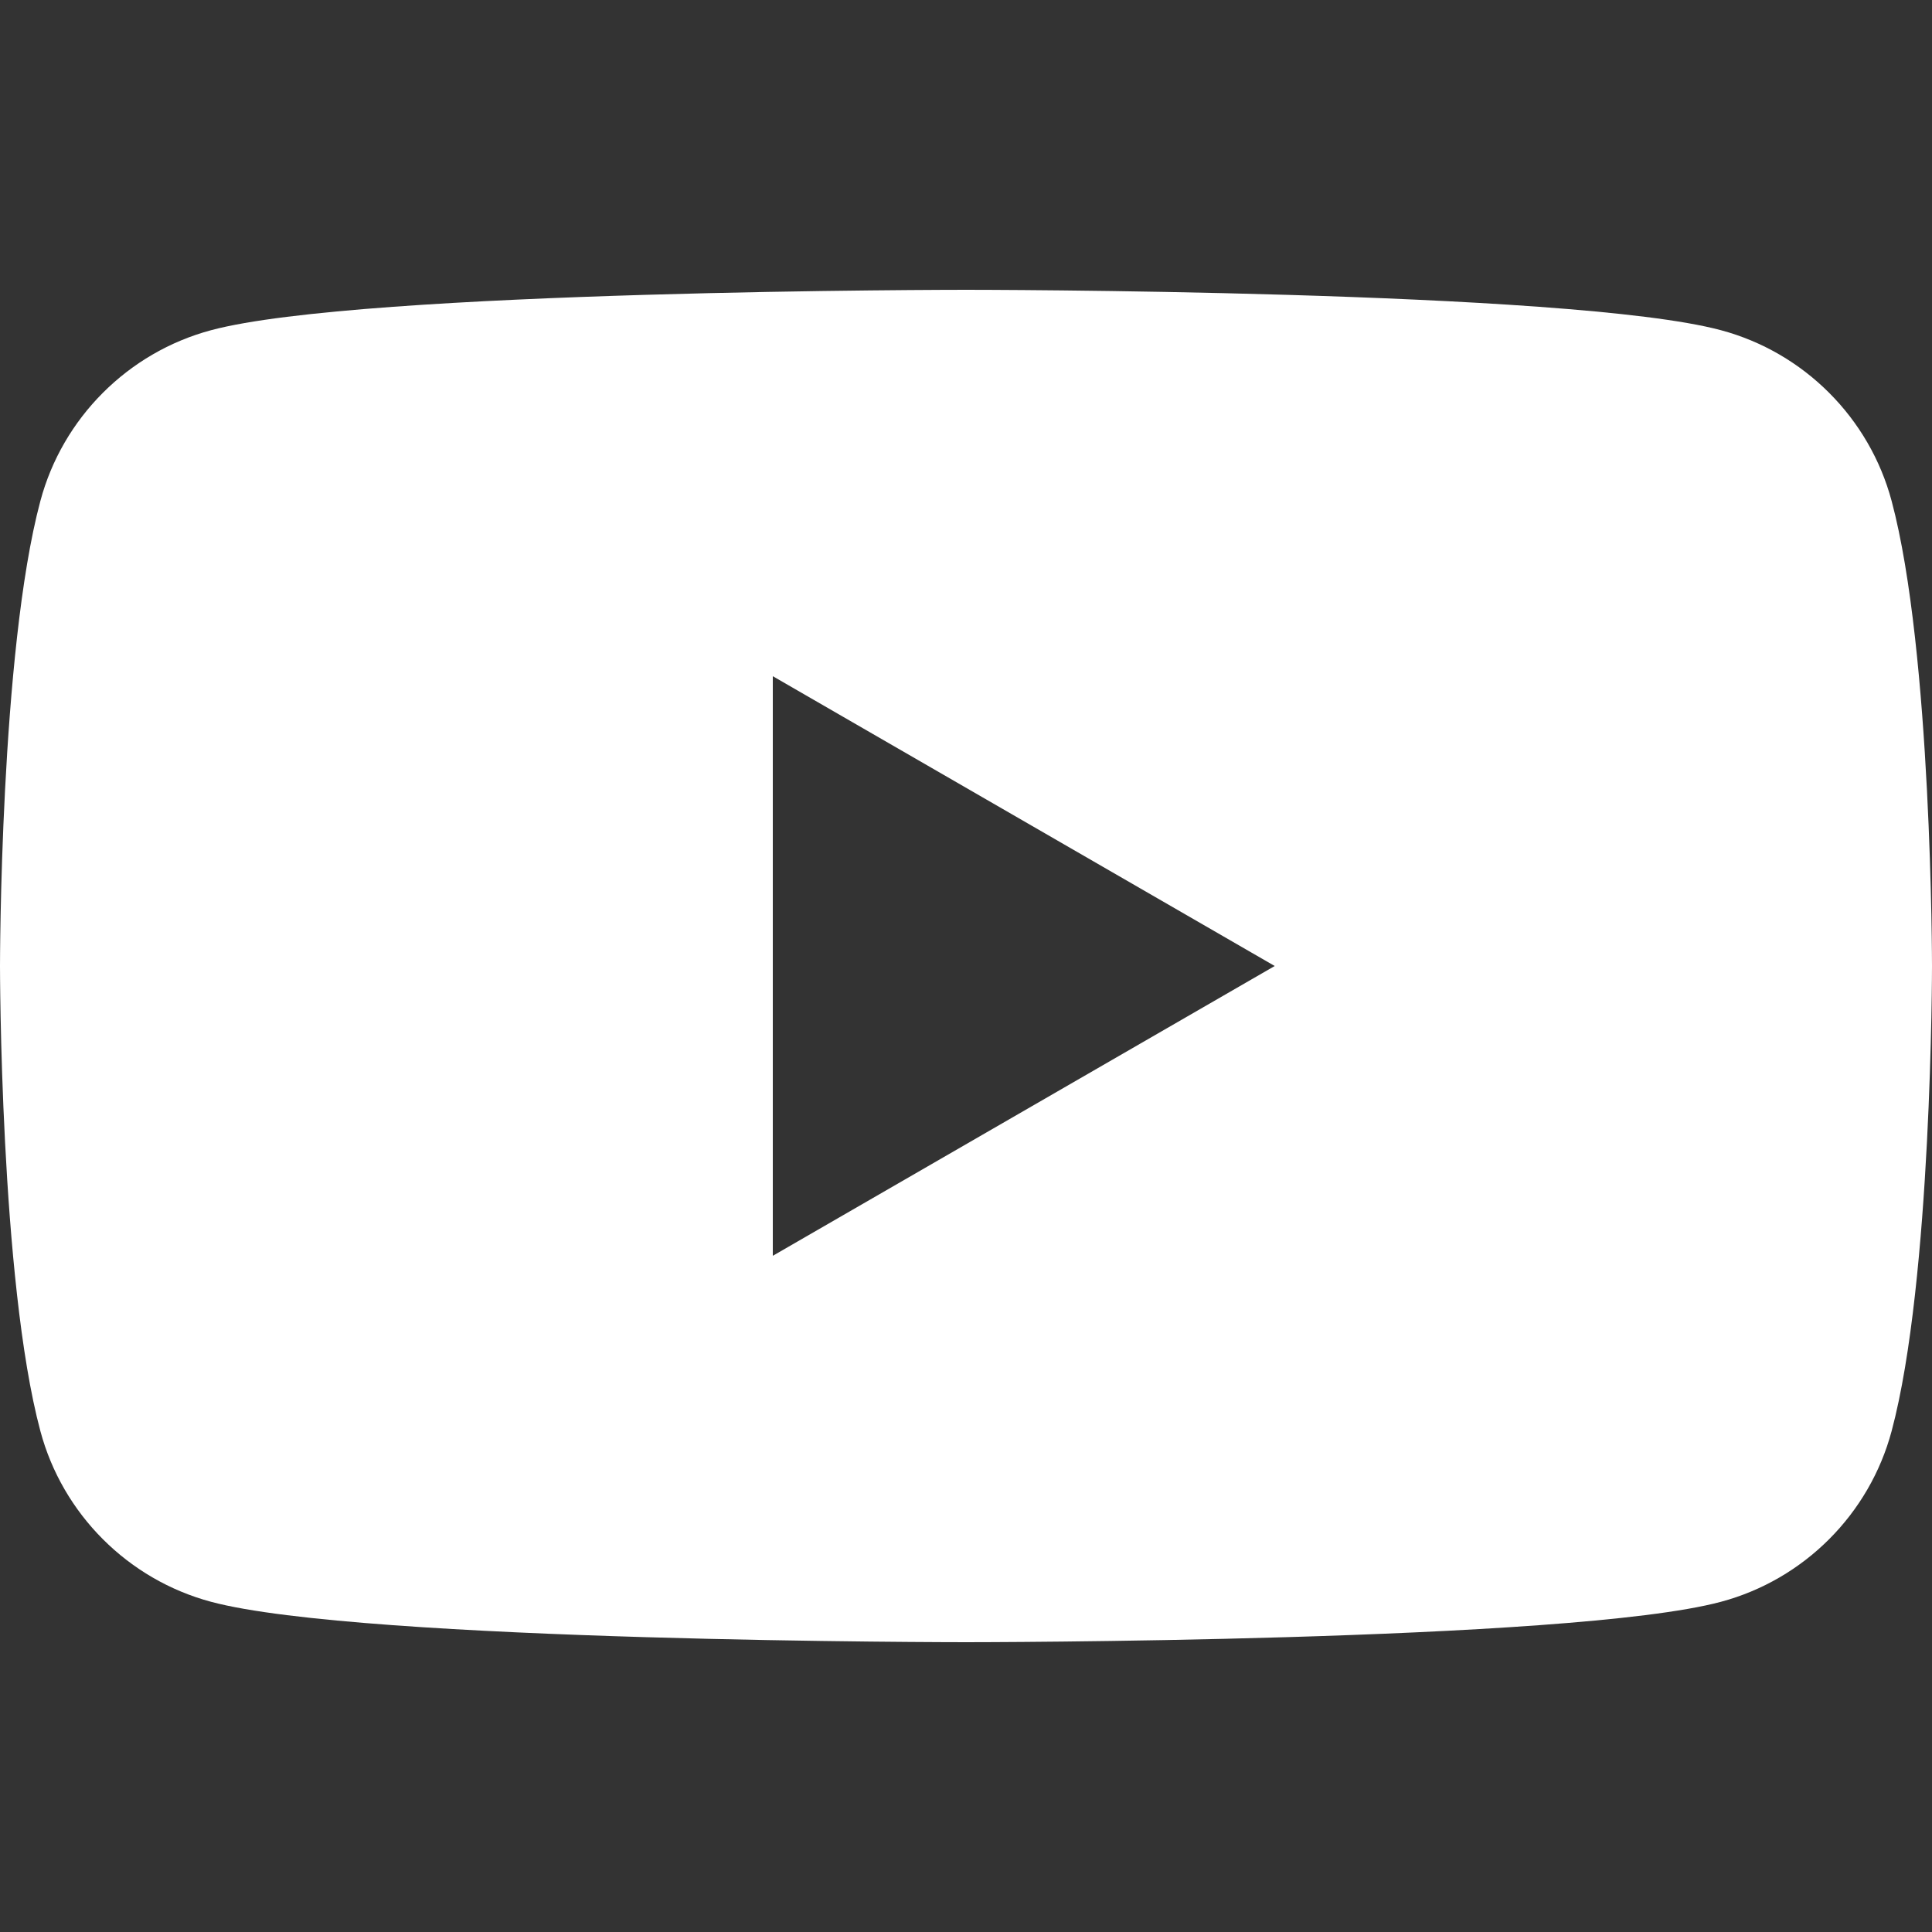 <svg width="48" height="48" viewBox="0 0 48 48" fill="none" xmlns="http://www.w3.org/2000/svg">
<rect x="0" y="0" width="48" height="48" fill="#333333" stroke="none"/>
<path fill-rule="evenodd" clip-rule="evenodd" d="M42.753 8.203C44.819 8.755 46.445 10.382 46.997 12.447C48 16.19 48 24 48 24C48 24 48 31.81 46.997 35.554C46.445 37.618 44.819 39.245 42.753 39.797C39.01 40.8 24 40.8 24 40.8C24 40.8 8.99 40.8 5.247 39.797C3.182 39.245 1.555 37.618 1.003 35.554C0 31.81 0 24 0 24C0 24 0 16.19 1.003 12.447C1.555 10.382 3.182 8.755 5.247 8.203C8.99 7.2 24 7.2 24 7.2C24 7.2 39.01 7.2 42.753 8.203ZM31.67 24L19.2 31.2V16.8L31.67 24Z" fill="white"/>
</svg>

